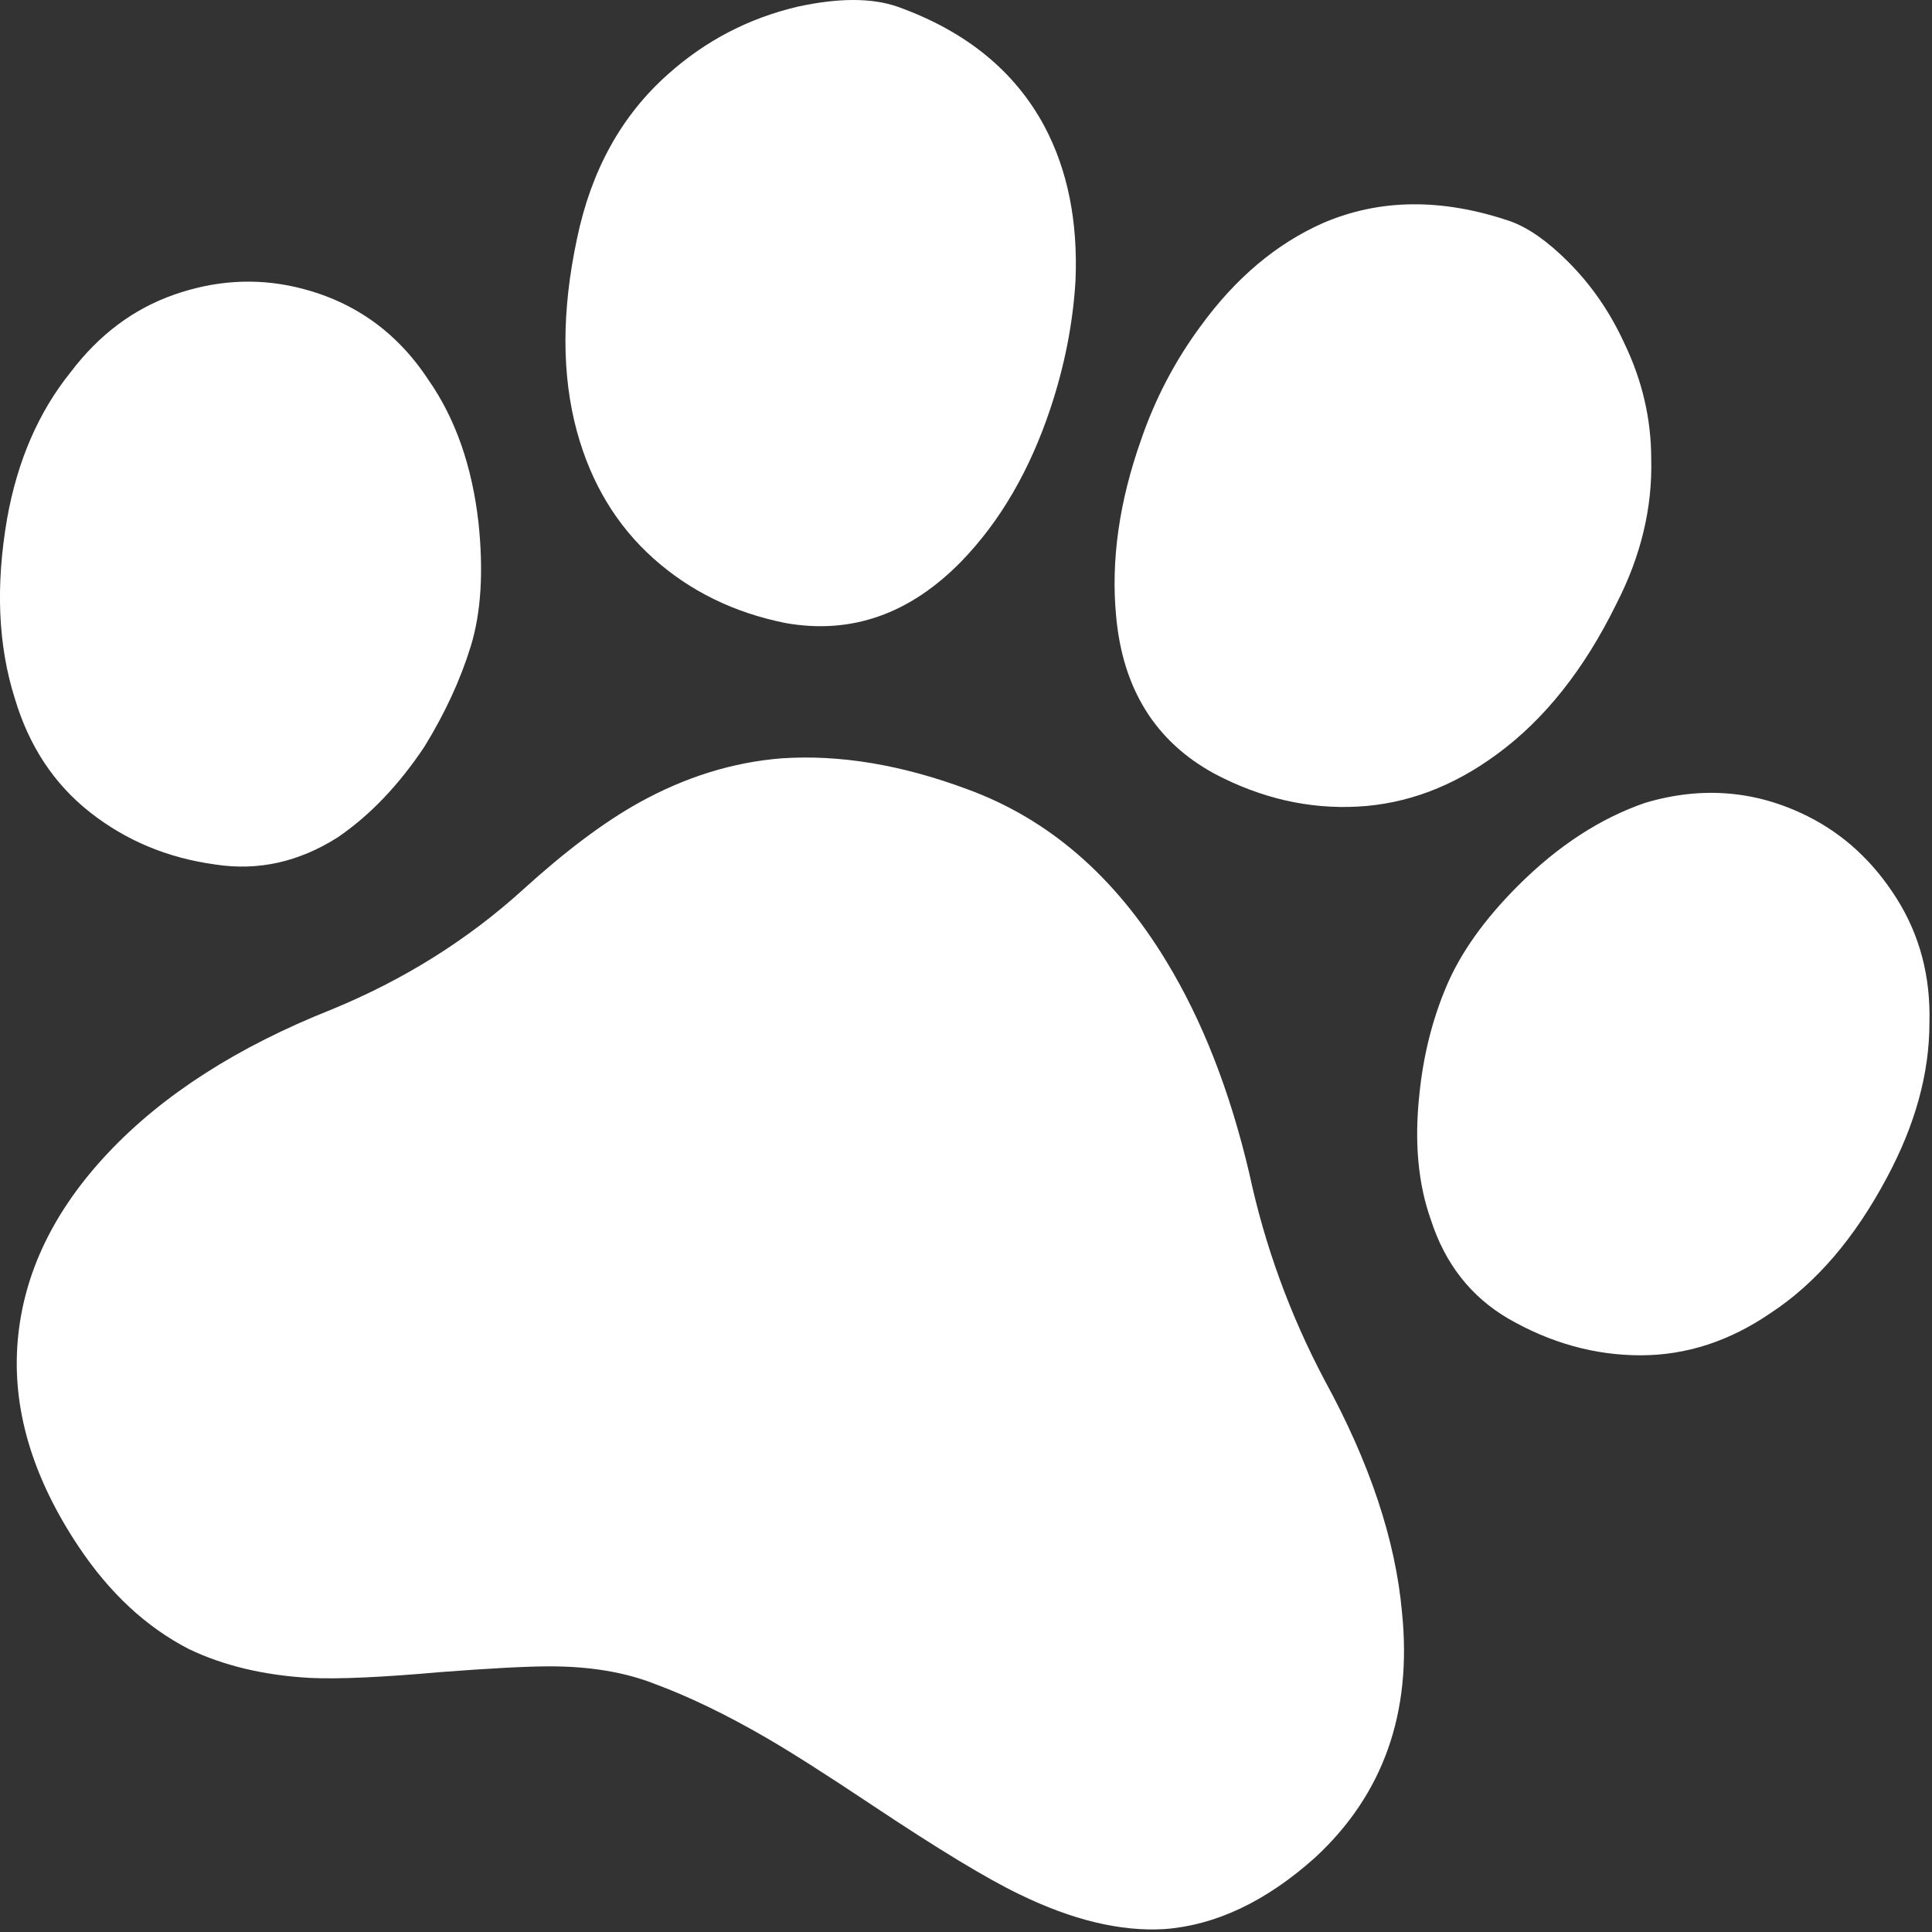 <svg width="12" height="12" viewBox="0 0 12 12" fill="white" xmlns="http://www.w3.org/2000/svg">
    <rect x="0" y="0" width="12" height="12" fill="#333333" stroke="none"/>
    <path d="M1.34 5.37C1.604 5.41 1.856 5.354 2.096 5.202C2.296 5.066 2.476 4.878 2.636 4.638C2.764 4.43 2.86 4.222 2.924 4.014C2.988 3.806 3.004 3.55 2.972 3.246C2.932 2.894 2.828 2.598 2.66 2.358C2.46 2.054 2.184 1.862 1.832 1.782C1.584 1.726 1.334 1.742 1.082 1.83C0.83 1.918 0.616 2.078 0.44 2.31C0.24 2.558 0.108 2.862 0.044 3.222C-0.028 3.638 -0.012 4.01 0.092 4.338C0.18 4.634 0.336 4.87 0.56 5.046C0.784 5.222 1.044 5.33 1.34 5.37ZM4.88 3.87C5.288 3.942 5.652 3.814 5.972 3.486C6.212 3.238 6.396 2.922 6.524 2.538C6.612 2.274 6.664 2.01 6.68 1.746C6.696 1.378 6.632 1.058 6.488 0.786C6.304 0.442 6 0.194 5.576 0.042C5.416 -0.014 5.208 -0.014 4.952 0.042C4.648 0.114 4.38 0.254 4.148 0.462C3.86 0.718 3.672 1.058 3.584 1.482C3.488 1.93 3.488 2.33 3.584 2.682C3.672 3.002 3.83 3.264 4.058 3.468C4.286 3.672 4.56 3.806 4.88 3.87ZM11.228 5.07C10.908 4.91 10.572 4.882 10.22 4.986C9.94 5.082 9.676 5.254 9.428 5.502C9.22 5.71 9.072 5.918 8.984 6.126C8.896 6.334 8.84 6.558 8.816 6.798C8.784 7.094 8.808 7.354 8.888 7.578C8.976 7.85 9.136 8.054 9.368 8.19C9.632 8.342 9.906 8.418 10.19 8.418C10.474 8.418 10.744 8.33 11 8.154C11.28 7.97 11.52 7.69 11.72 7.314C11.896 6.986 11.984 6.666 11.984 6.354C11.992 6.066 11.924 5.808 11.78 5.58C11.636 5.352 11.452 5.182 11.228 5.07ZM7.544 4.806C7.832 4.958 8.128 5.026 8.432 5.01C8.736 4.994 9.024 4.886 9.296 4.686C9.592 4.47 9.84 4.158 10.04 3.75C10.192 3.454 10.264 3.154 10.256 2.85C10.256 2.602 10.2 2.362 10.088 2.13C10 1.938 9.884 1.77 9.74 1.626C9.612 1.498 9.492 1.414 9.38 1.374C8.956 1.23 8.568 1.234 8.216 1.386C7.928 1.514 7.676 1.726 7.46 2.022C7.3 2.238 7.176 2.474 7.088 2.73C6.952 3.114 6.9 3.478 6.932 3.822C6.972 4.278 7.176 4.606 7.544 4.806ZM7.76 7.29C7.64 6.778 7.468 6.338 7.244 5.97C6.924 5.442 6.512 5.086 6.008 4.902C5.6 4.75 5.216 4.686 4.856 4.71C4.552 4.734 4.256 4.826 3.968 4.986C3.752 5.106 3.512 5.286 3.248 5.526C2.904 5.838 2.508 6.086 2.06 6.27C1.476 6.502 1.014 6.798 0.674 7.158C0.334 7.518 0.146 7.908 0.11 8.328C0.074 8.748 0.2 9.174 0.488 9.606C0.68 9.894 0.908 10.106 1.172 10.242C1.388 10.346 1.64 10.406 1.928 10.422C2.104 10.43 2.372 10.418 2.732 10.386C3.044 10.362 3.272 10.35 3.416 10.35C3.664 10.35 3.88 10.386 4.064 10.458C4.28 10.538 4.512 10.65 4.76 10.794C4.912 10.882 5.132 11.022 5.42 11.214C5.828 11.486 6.132 11.67 6.332 11.766C6.66 11.926 6.96 11.998 7.232 11.982C7.552 11.958 7.864 11.81 8.168 11.538C8.592 11.146 8.772 10.638 8.708 10.014C8.668 9.566 8.508 9.086 8.228 8.574C8.012 8.166 7.856 7.738 7.76 7.29Z" fill="white" />
</svg>